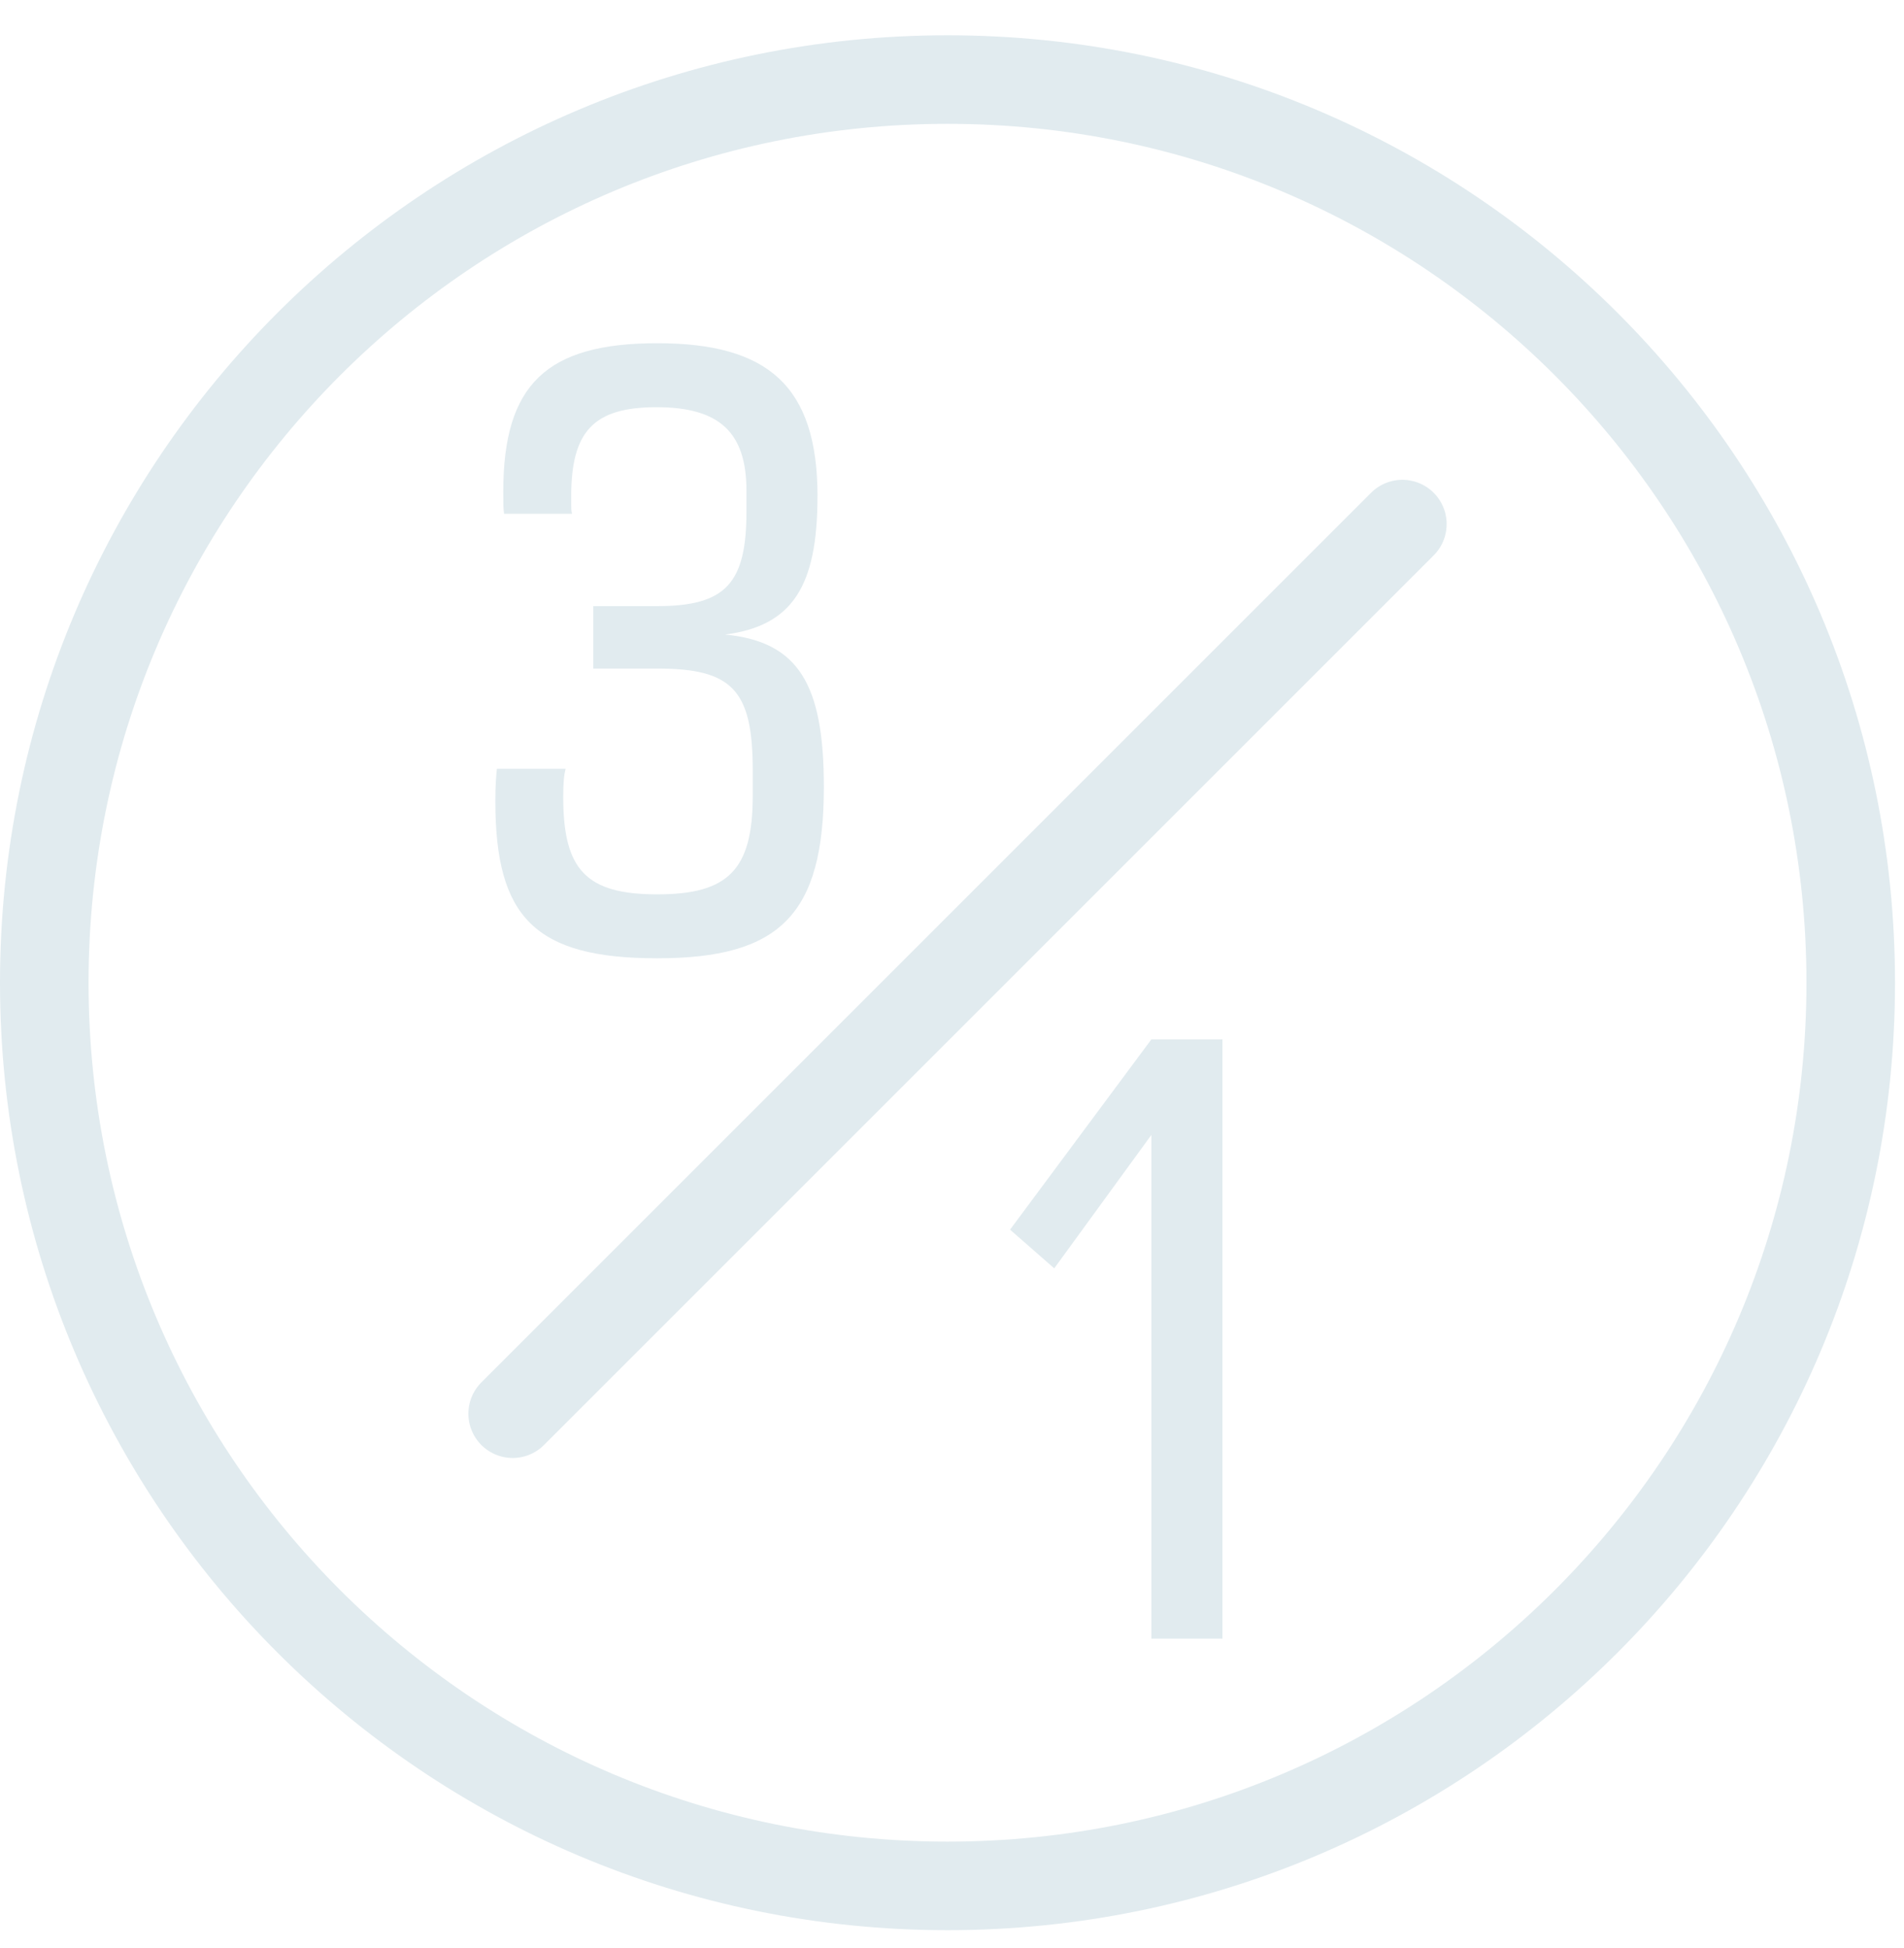 <svg fill="none" viewBox="0 0 43 44" height="44" width="43" xmlns="http://www.w3.org/2000/svg">
  <path fill="#E1EBEF" d="M18.462 11.212C18.462 13.246 17.892 14.136 16.376 14.332C18.034 14.493 18.606 15.456 18.606 17.774C18.606 20.664 17.608 21.644 14.842 21.644C12.077 21.644 11.187 20.716 11.187 18.096C11.187 17.722 11.204 17.544 11.222 17.364H12.774C12.738 17.506 12.72 17.65 12.72 18.006C12.72 19.646 13.238 20.2 14.842 20.2C16.447 20.2 17 19.648 17 17.97V17.4C17 15.582 16.536 15.1 14.842 15.1H13.398V13.69H14.842C16.394 13.69 16.858 13.173 16.858 11.55V11.087C16.858 9.767 16.252 9.197 14.826 9.197C13.399 9.197 12.9 9.749 12.9 11.212C12.9 11.498 12.9 11.534 12.918 11.604H11.384C11.366 11.48 11.366 11.354 11.366 11.105C11.366 8.679 12.346 7.752 14.844 7.752C17.341 7.752 18.463 8.716 18.463 11.212H18.462Z"></path>
  <path fill="#E1EBEF" d="M27.608 23.475V37.01H26.003V25.633L23.809 28.647L22.811 27.773L26.003 23.475H27.608Z"></path>
  <path stroke-linejoin="round" stroke-linecap="round" stroke-width="2" stroke="#E1EBEF" d="M21.399 42.595C32.664 42.595 41.797 33.462 41.797 22.196C41.797 10.93 32.664 1.797 21.399 1.797C10.133 1.797 1 10.93 1 22.196C1 33.462 10.133 42.595 21.399 42.595Z"></path>
  <path stroke-linejoin="round" stroke-linecap="round" stroke-width="2" stroke="#E1EBEF" d="M11.578 31.93L31.671 11.837"></path>
</svg>